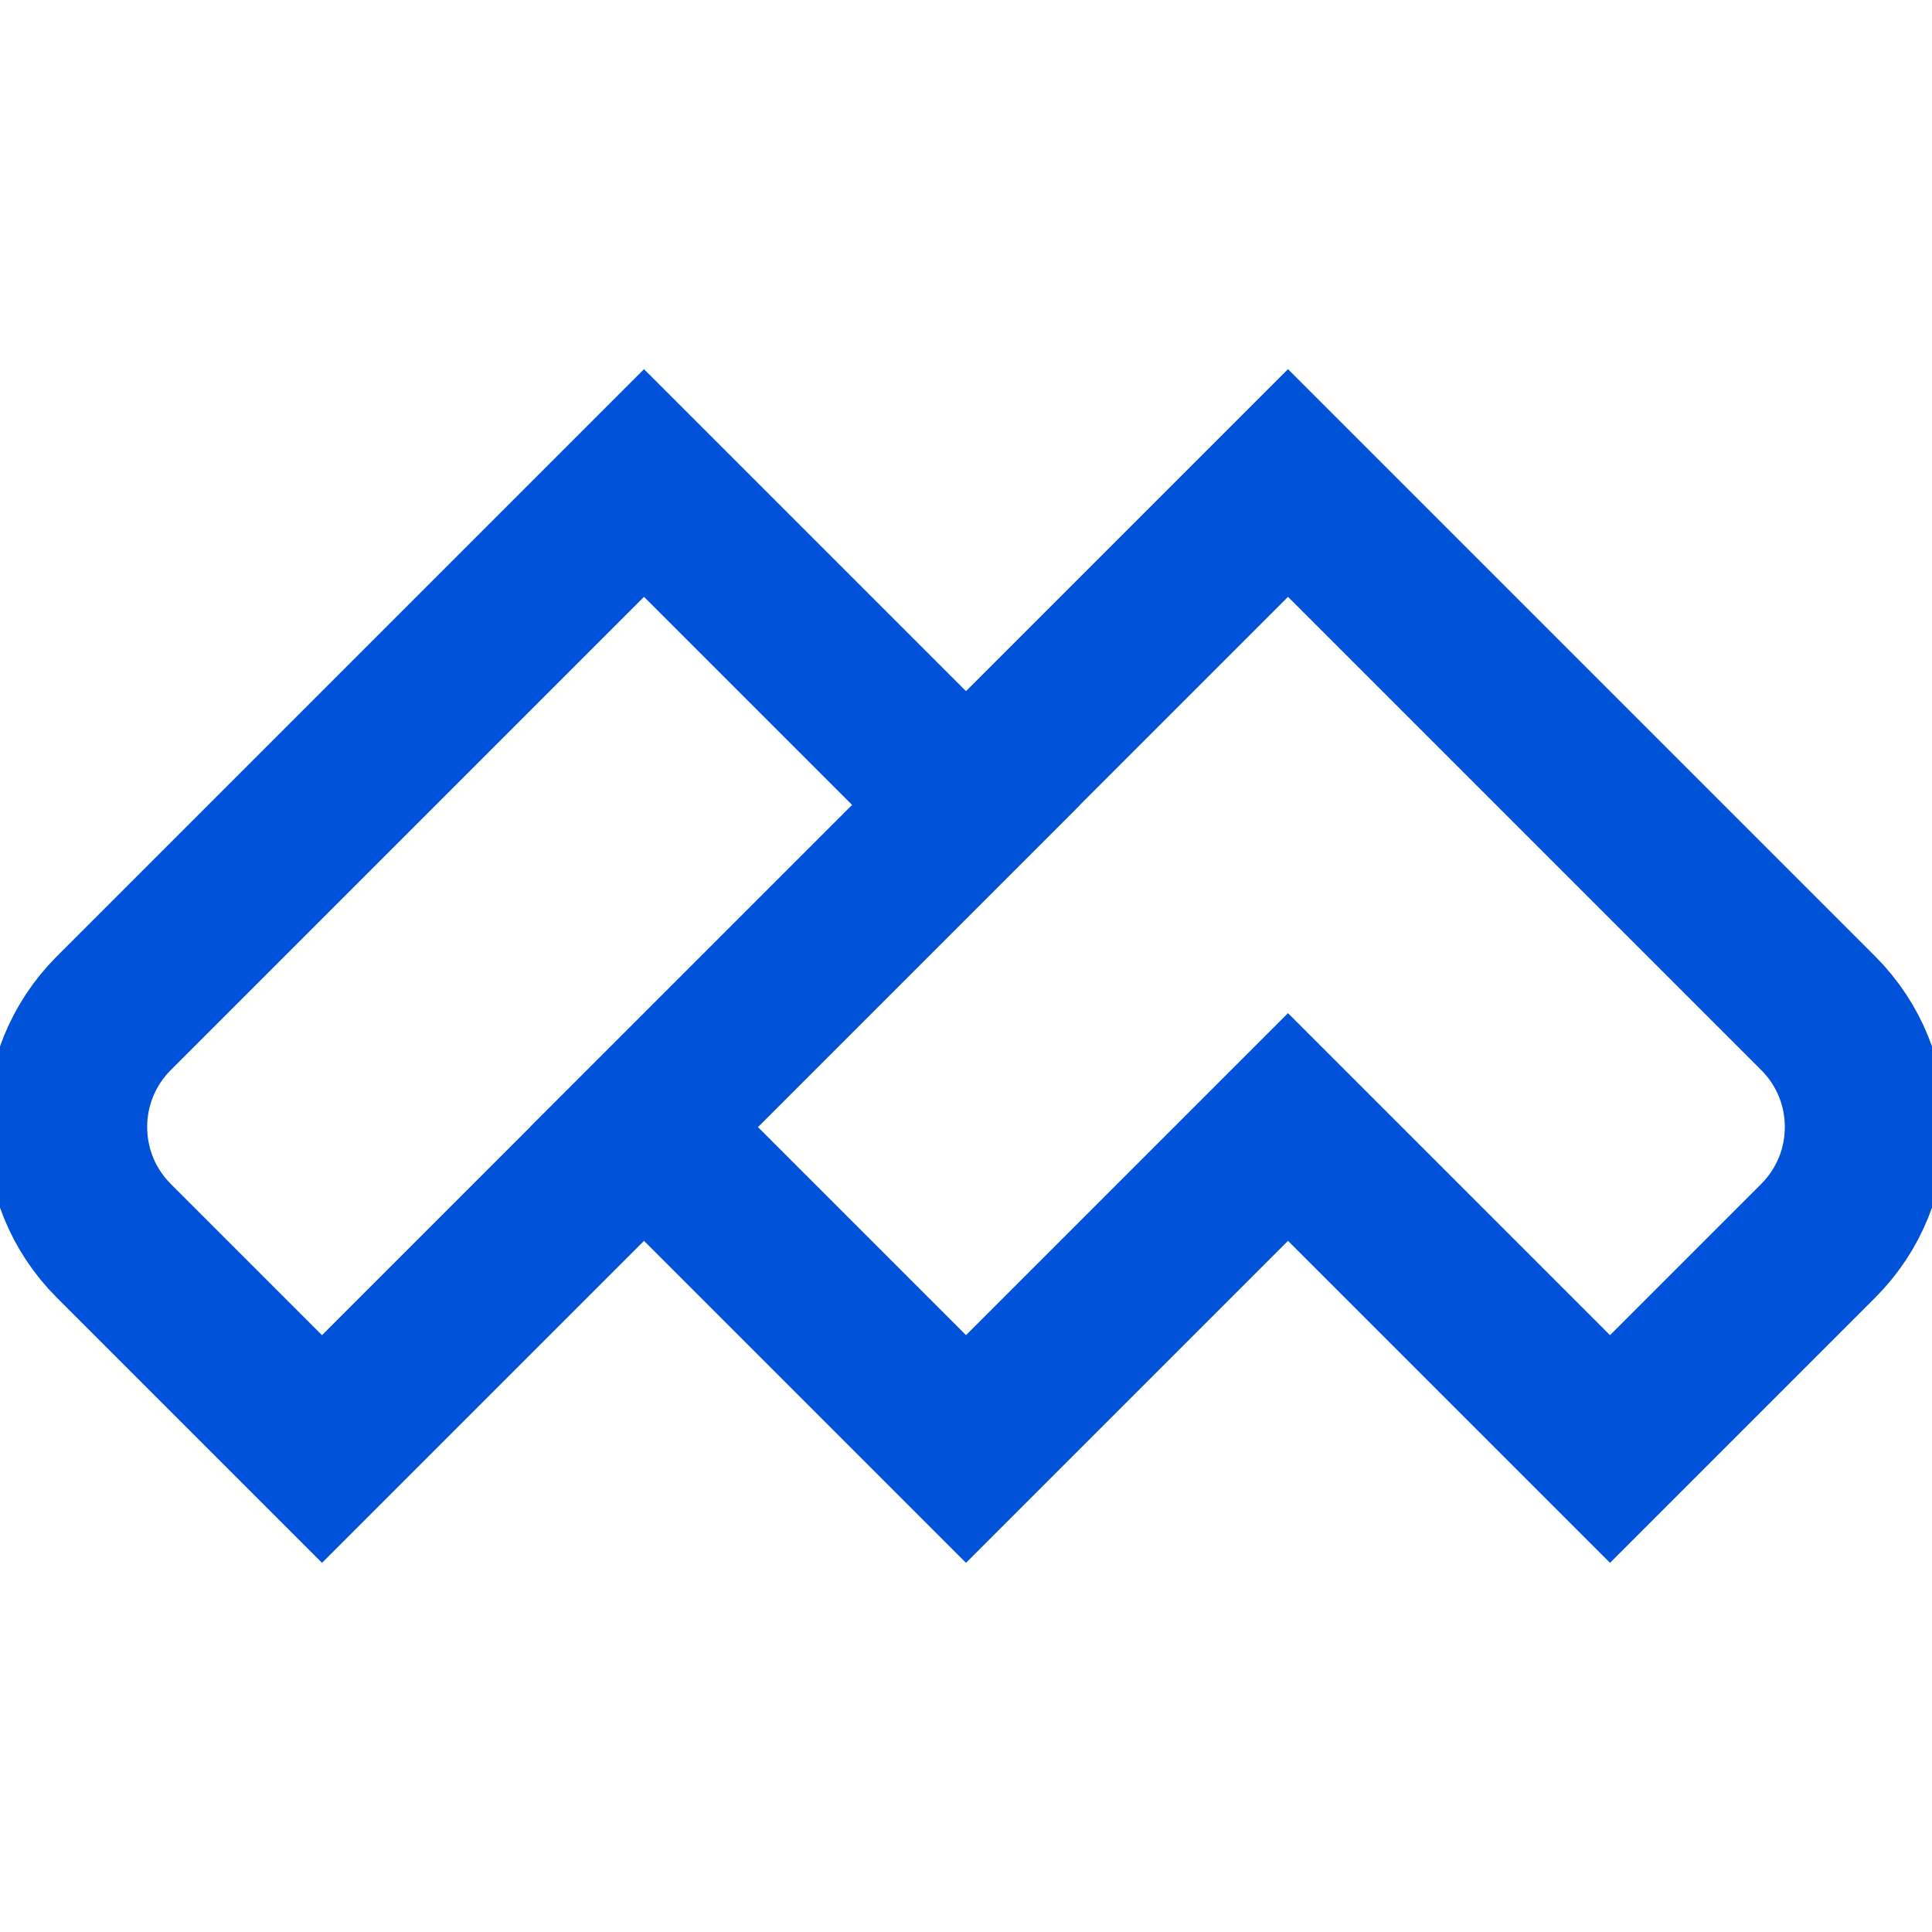 <?xml version="1.0" encoding="UTF-8"?>
<svg width="24px" height="24px" viewBox="0 0 24 24" version="1.1" xmlns="http://www.w3.org/2000/svg" xmlns:xlink="http://www.w3.org/1999/xlink">
    <title>会议-蓝-24px</title>
    <g id="会议-蓝-24px" stroke="none" stroke-width="1" fill="none" fill-rule="evenodd">
        <g id="Group" transform="translate(0, 6)" stroke="#0052d9" stroke-width="2">
            <path d="M8,0 L1.414,6.586 C0.633,7.367 0.633,8.633 1.414,9.414 L4,12 L4,12 L12,4 L8,0 Z" id="Path-6"></path>
            <path d="M16,0 L8,8 L12,12 L16,8 L20,12 L22.586,9.414 C23.367,8.633 23.367,7.367 22.586,6.586 L16,0 L16,0 Z" id="Path-6"></path>
        </g>
    </g>
</svg>